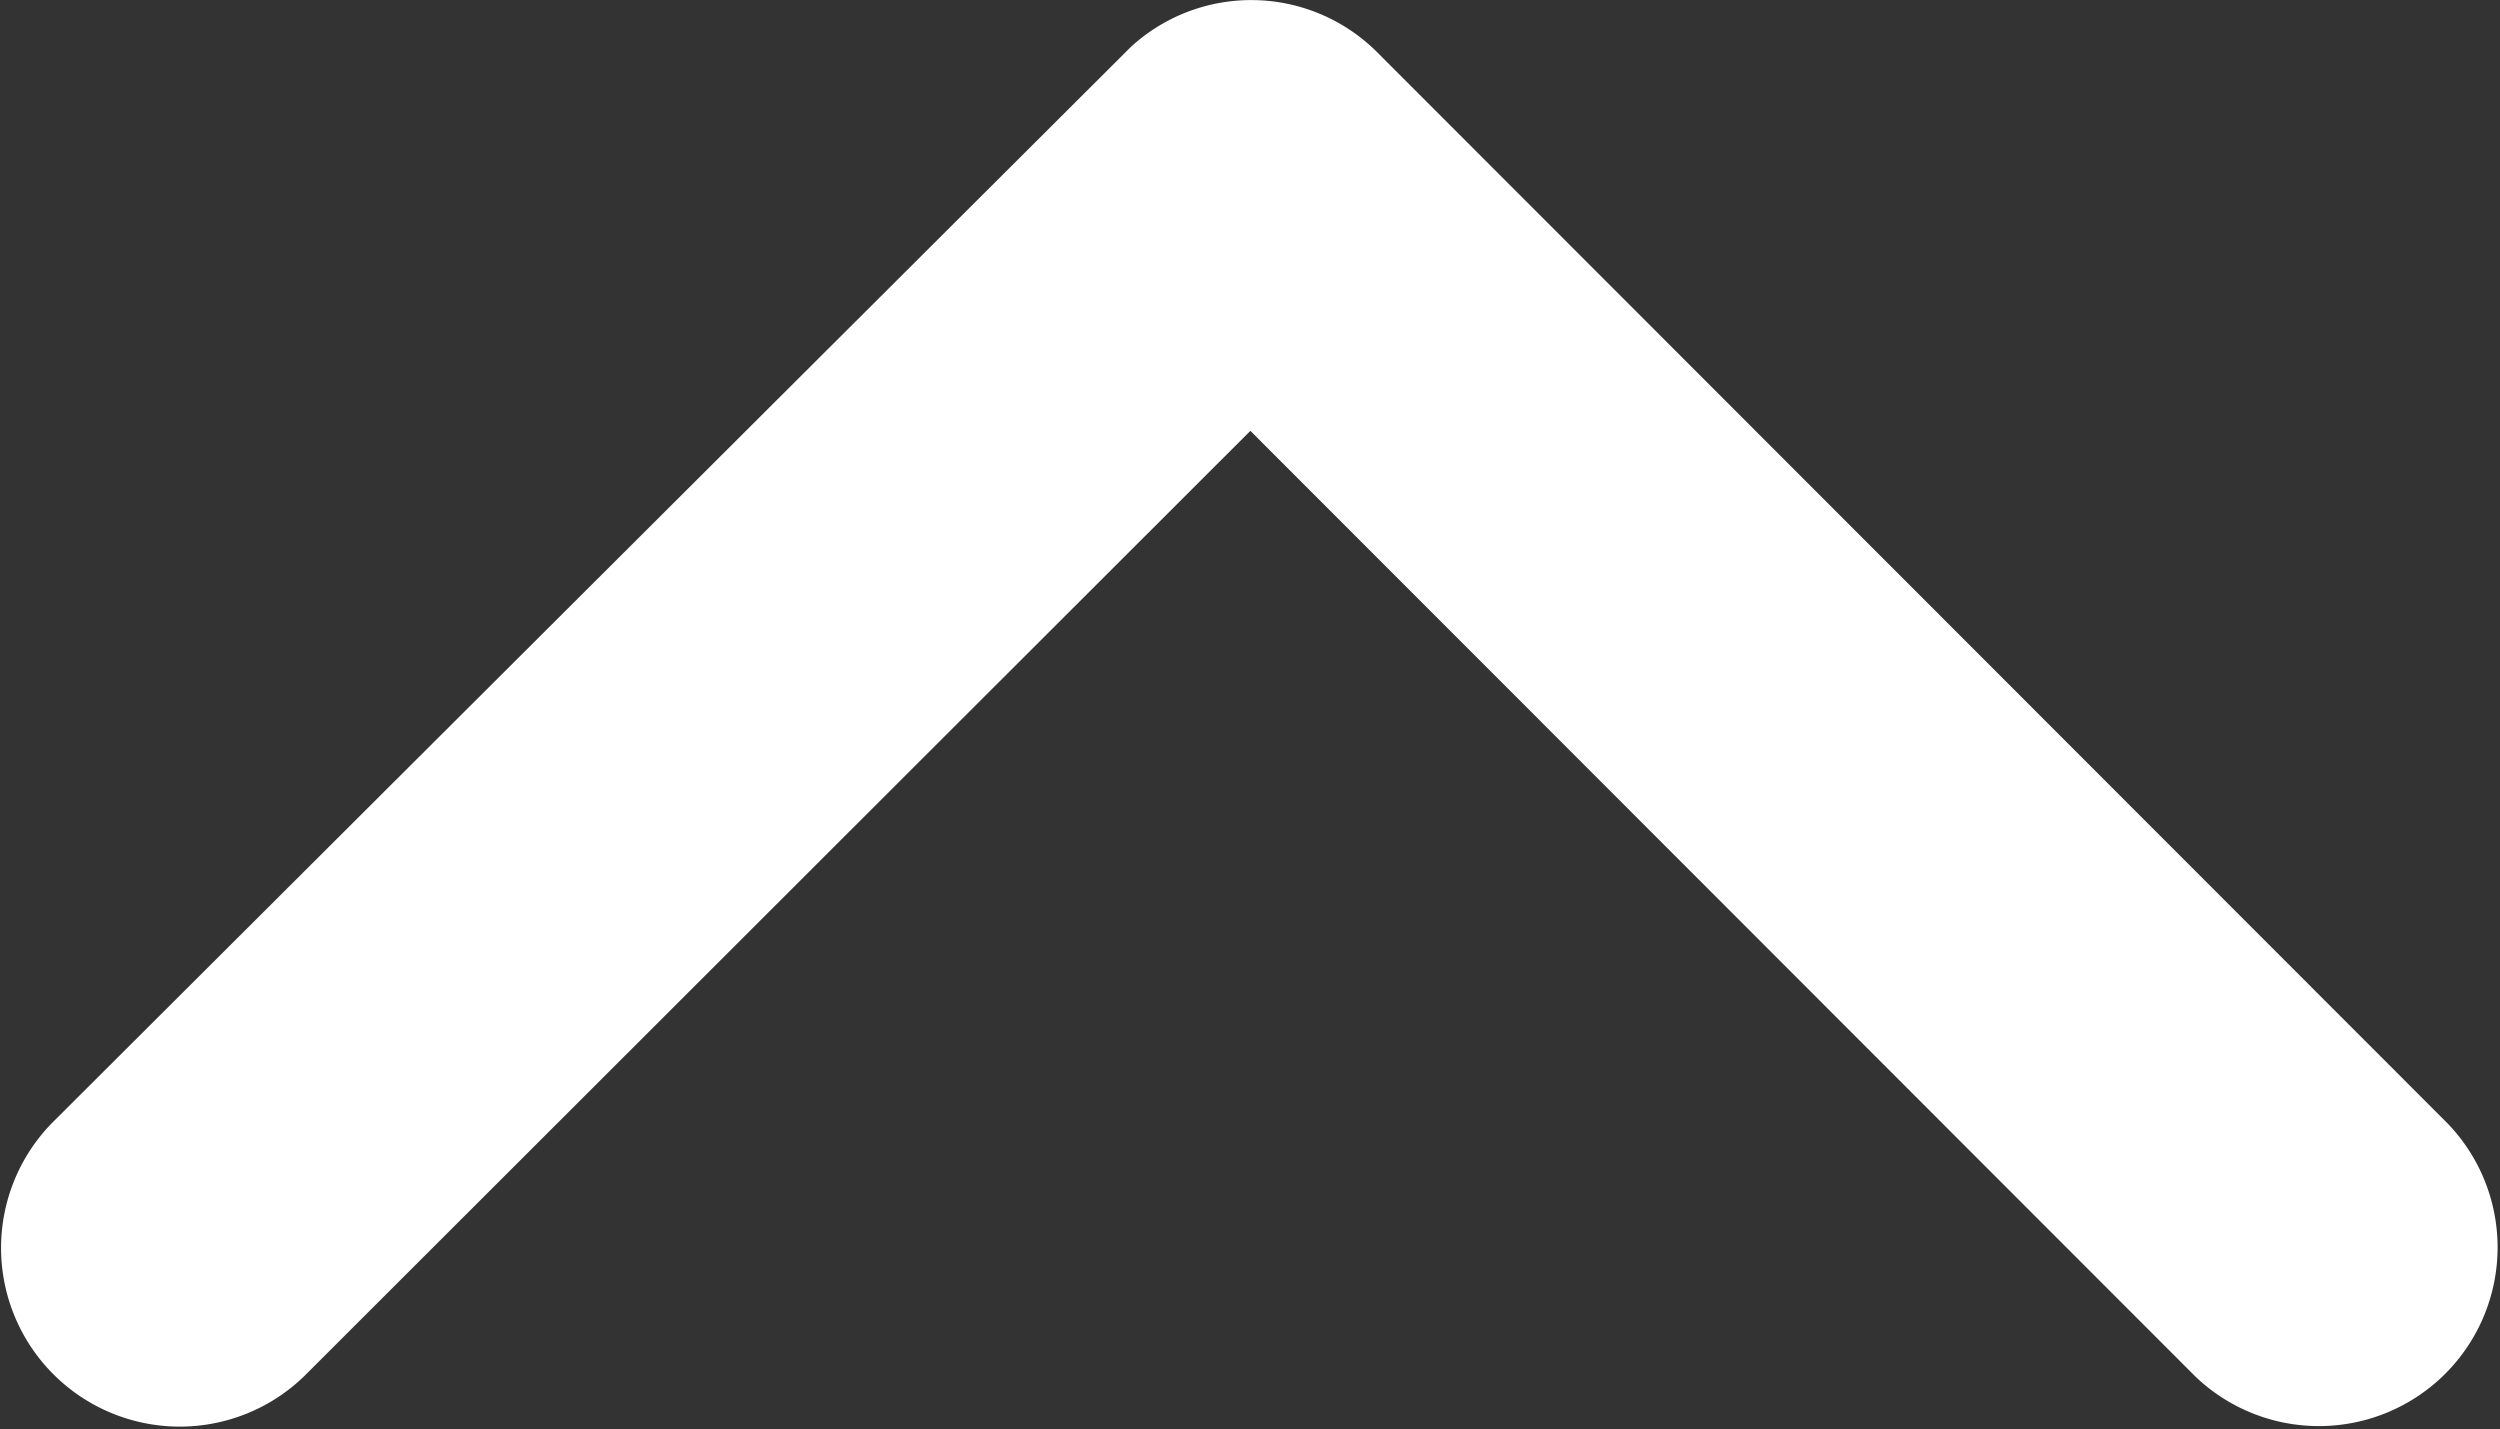 <svg xmlns="http://www.w3.org/2000/svg" width="29.477" height="16.852" viewBox="0 0 29.477 16.852">
  <rect x="0" y="0" width="29.477" height="16.852" fill="#333333" stroke="none"/>
  <g id="グループ_5404" data-name="グループ 5404" transform="translate(-1518.173 -1828.119)">
    <path id="Icon_ionic-ios-arrow-up" data-name="Icon ionic-ios-arrow-up" d="M20.93,16.331,32.075,27.484A2.107,2.107,0,0,0,35.049,24.5L22.422,11.864a2.1,2.1,0,0,0-2.9-.061L6.8,24.492a2.107,2.107,0,0,0,2.975,2.984Z" transform="translate(1511.986 1816.868)" fill="#fff"/>
  </g>
</svg>
